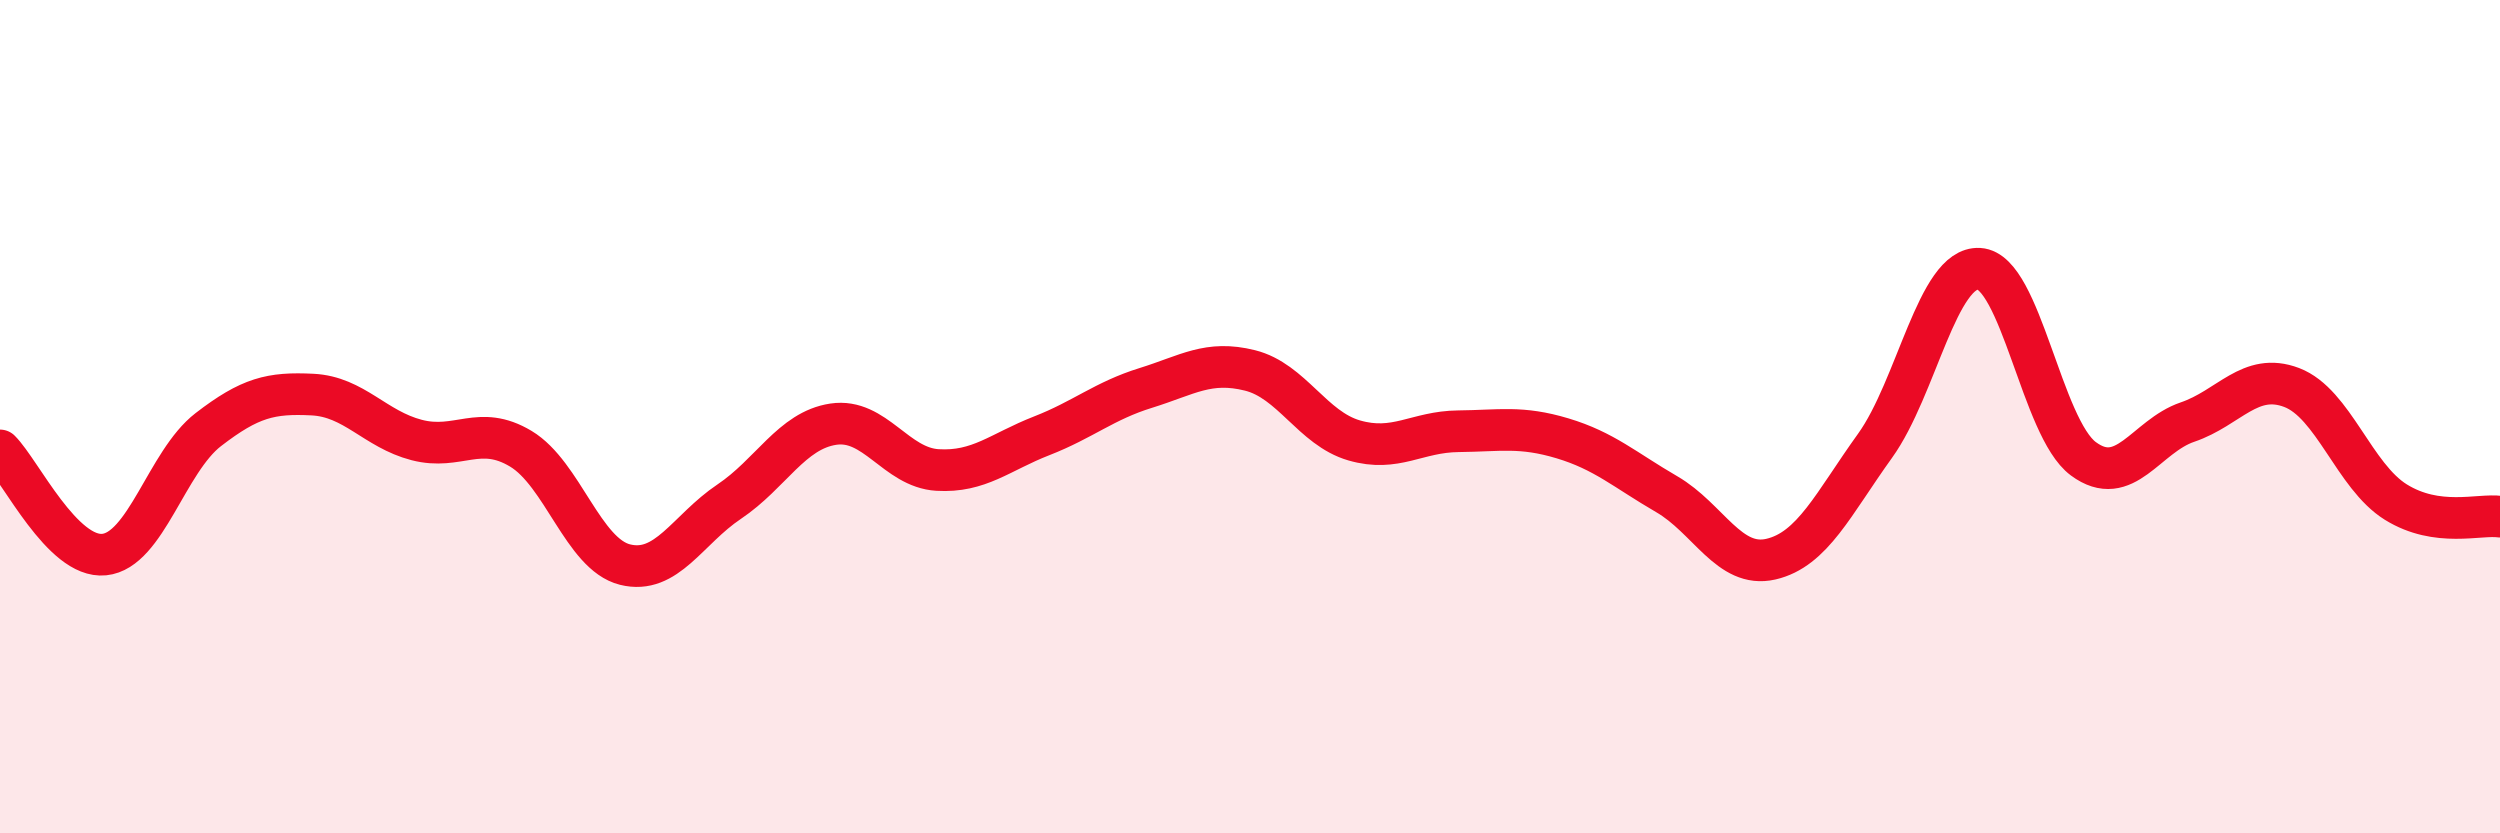 
    <svg width="60" height="20" viewBox="0 0 60 20" xmlns="http://www.w3.org/2000/svg">
      <path
        d="M 0,10.81 C 0.5,11.31 1.5,13.41 2.5,13.31 C 3.5,13.21 4,11.08 5,10.31 C 6,9.54 6.5,9.42 7.5,9.47 C 8.5,9.52 9,10.3 10,10.56 C 11,10.82 11.5,10.17 12.5,10.77 C 13.5,11.37 14,13.3 15,13.55 C 16,13.8 16.5,12.71 17.5,12.04 C 18.5,11.37 19,10.33 20,10.18 C 21,10.03 21.5,11.22 22.5,11.28 C 23.5,11.34 24,10.85 25,10.46 C 26,10.07 26.5,9.62 27.5,9.31 C 28.5,9 29,8.64 30,8.89 C 31,9.14 31.5,10.28 32.5,10.57 C 33.5,10.86 34,10.36 35,10.35 C 36,10.34 36.5,10.22 37.5,10.52 C 38.5,10.82 39,11.28 40,11.86 C 41,12.44 41.5,13.65 42.5,13.42 C 43.5,13.19 44,12.09 45,10.7 C 46,9.31 46.5,6.39 47.5,6.45 C 48.5,6.51 49,10.27 50,11.01 C 51,11.75 51.5,10.47 52.5,10.13 C 53.5,9.79 54,8.92 55,9.3 C 56,9.68 56.5,11.43 57.5,12.05 C 58.5,12.67 59.5,12.33 60,12.4L60 20L0 20Z"
        fill="#EB0A25"
        opacity="0.1"
        stroke-linecap="round"
        stroke-linejoin="round"
      />
      <path
        d="M 0,10.81 C 0.5,11.31 1.5,13.41 2.5,13.31 C 3.5,13.21 4,11.08 5,10.31 C 6,9.54 6.5,9.42 7.5,9.47 C 8.5,9.52 9,10.3 10,10.56 C 11,10.82 11.5,10.17 12.5,10.77 C 13.5,11.37 14,13.3 15,13.55 C 16,13.8 16.5,12.71 17.5,12.04 C 18.5,11.37 19,10.33 20,10.18 C 21,10.03 21.5,11.22 22.5,11.28 C 23.5,11.34 24,10.85 25,10.46 C 26,10.07 26.5,9.62 27.5,9.31 C 28.5,9 29,8.64 30,8.89 C 31,9.14 31.5,10.28 32.5,10.57 C 33.5,10.86 34,10.36 35,10.35 C 36,10.34 36.5,10.22 37.5,10.52 C 38.5,10.82 39,11.28 40,11.86 C 41,12.44 41.5,13.65 42.5,13.42 C 43.5,13.19 44,12.09 45,10.7 C 46,9.31 46.5,6.39 47.5,6.45 C 48.5,6.51 49,10.27 50,11.01 C 51,11.75 51.5,10.47 52.5,10.13 C 53.5,9.79 54,8.92 55,9.3 C 56,9.68 56.5,11.43 57.5,12.05 C 58.5,12.67 59.5,12.33 60,12.4"
        stroke="#EB0A25"
        stroke-width="1"
        fill="none"
        stroke-linecap="round"
        stroke-linejoin="round"
      />
    </svg>
  